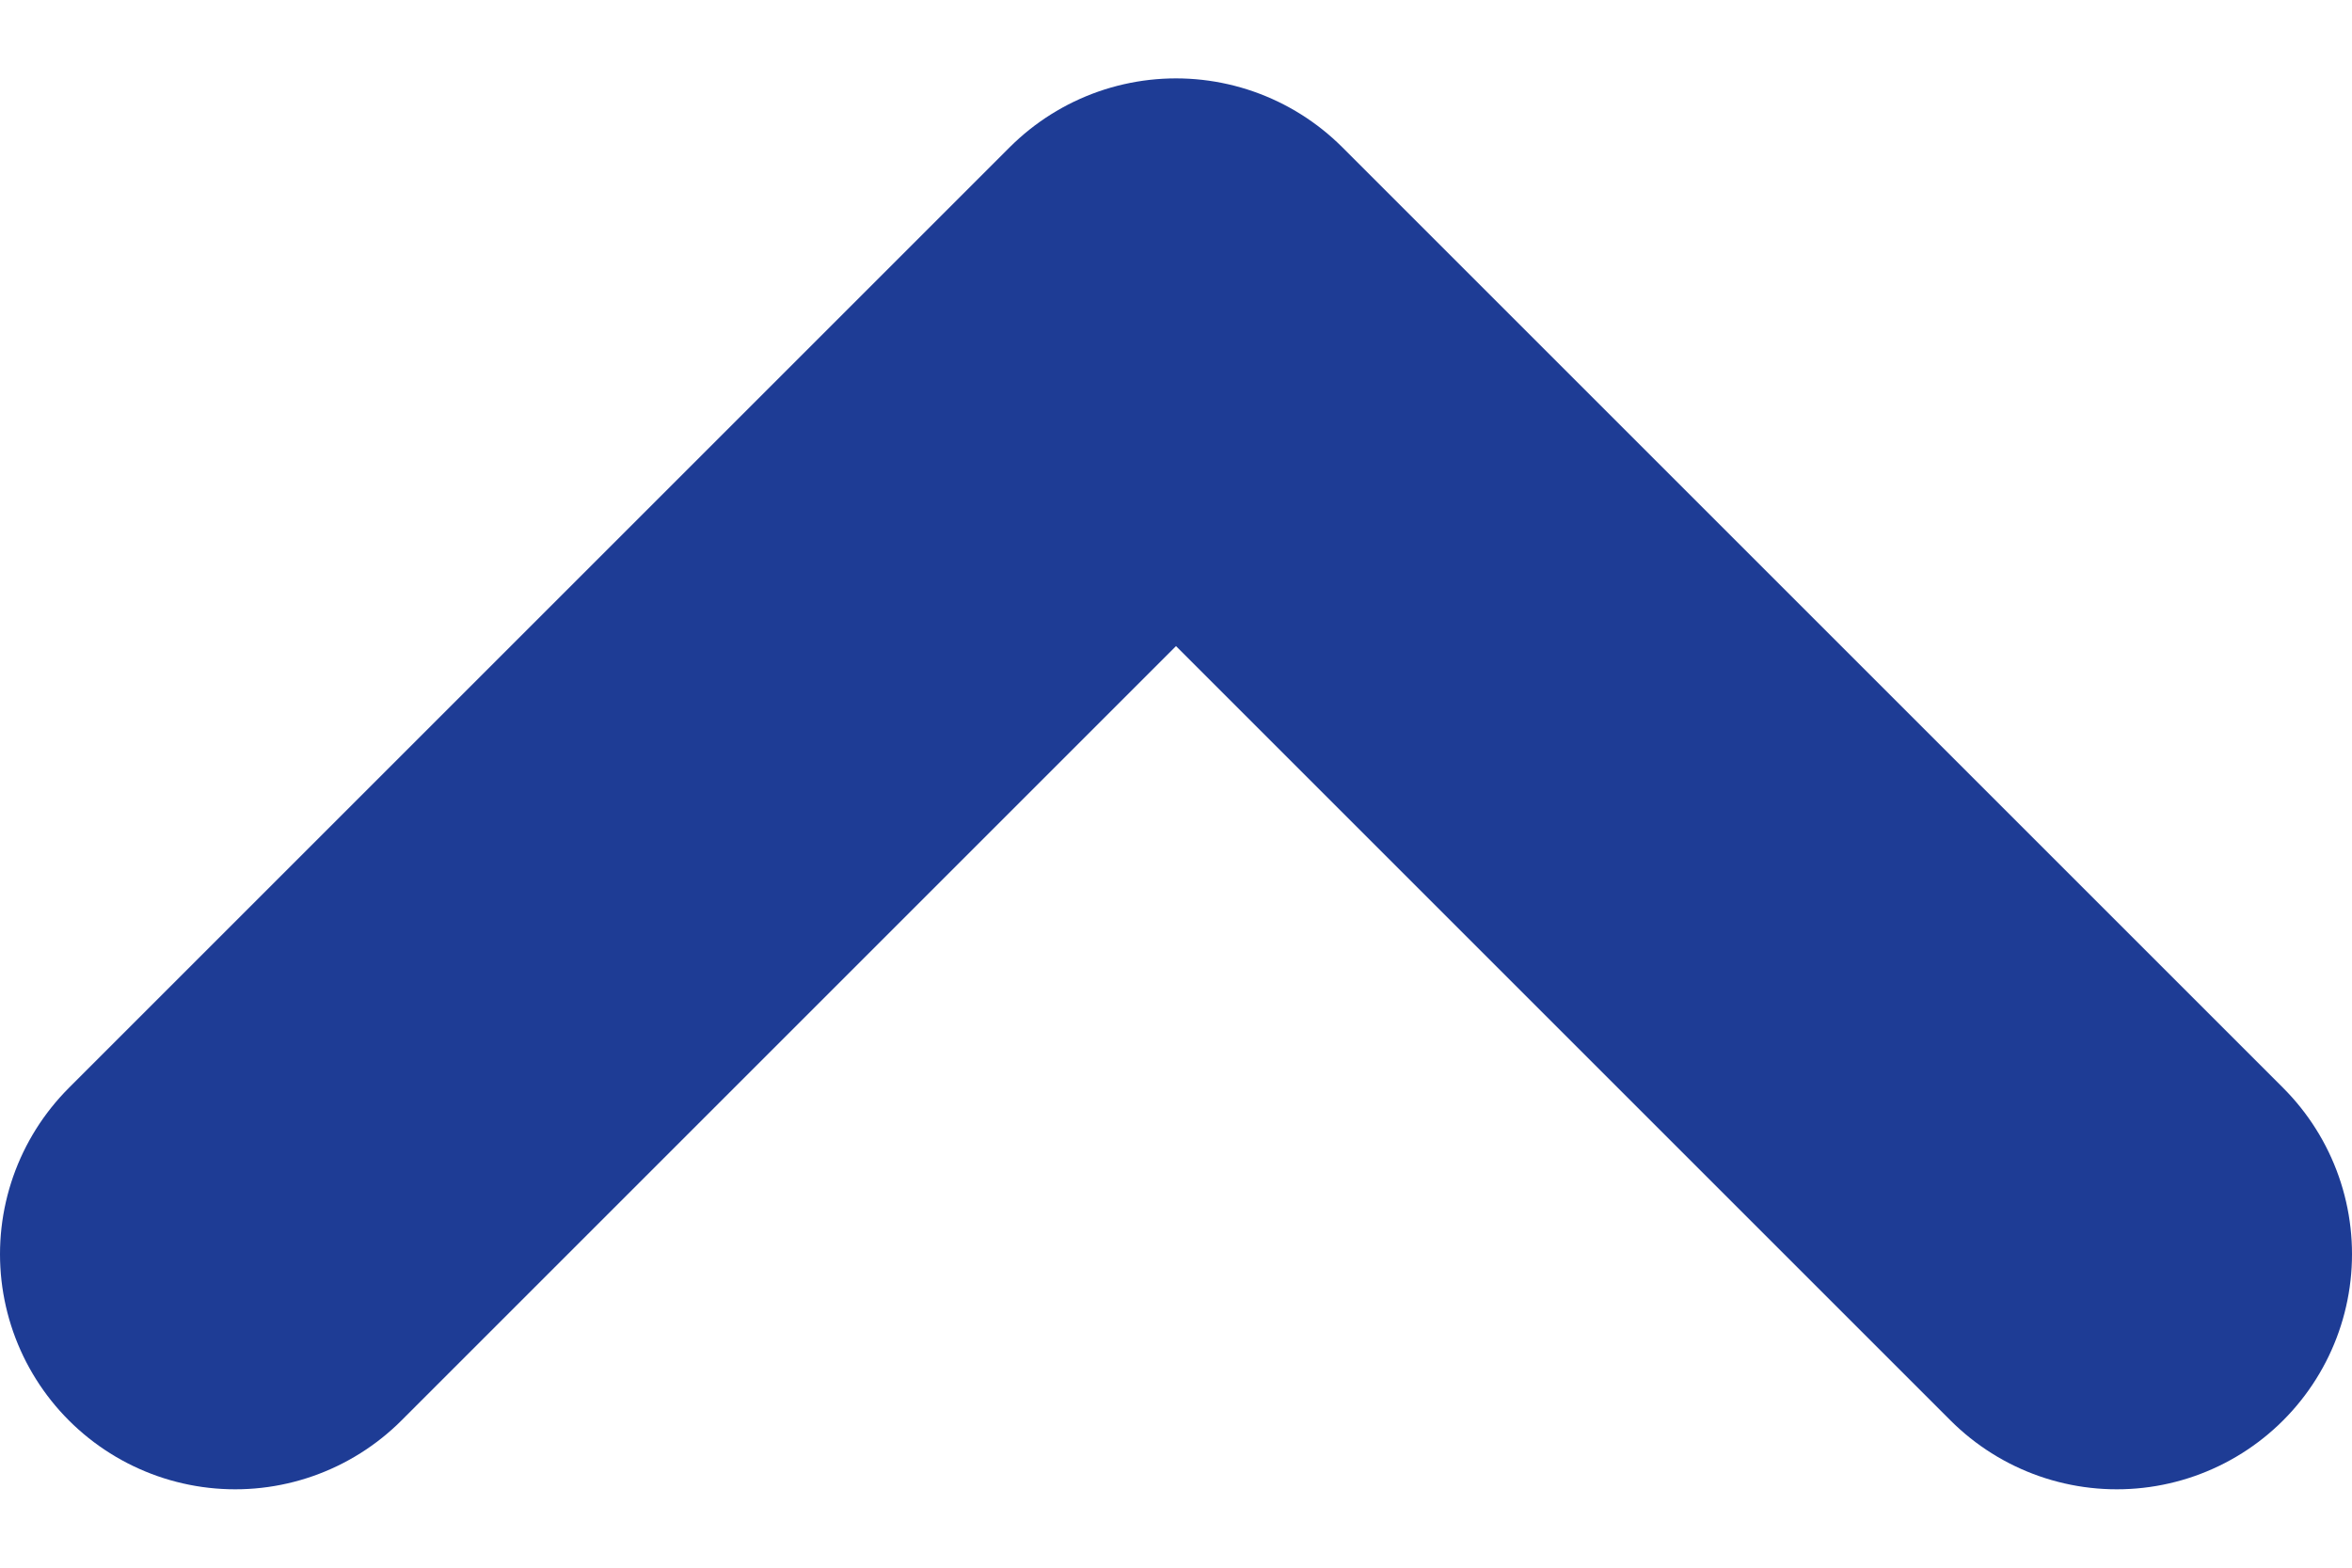 <svg width="15" height="10" viewBox="0 0 15 10" fill="none" xmlns="http://www.w3.org/2000/svg">
<path d="M13.5 8L7.5 2L1.5 8" stroke="#1E3C95" stroke-width="3" stroke-linecap="round" stroke-linejoin="round"/>
</svg>
